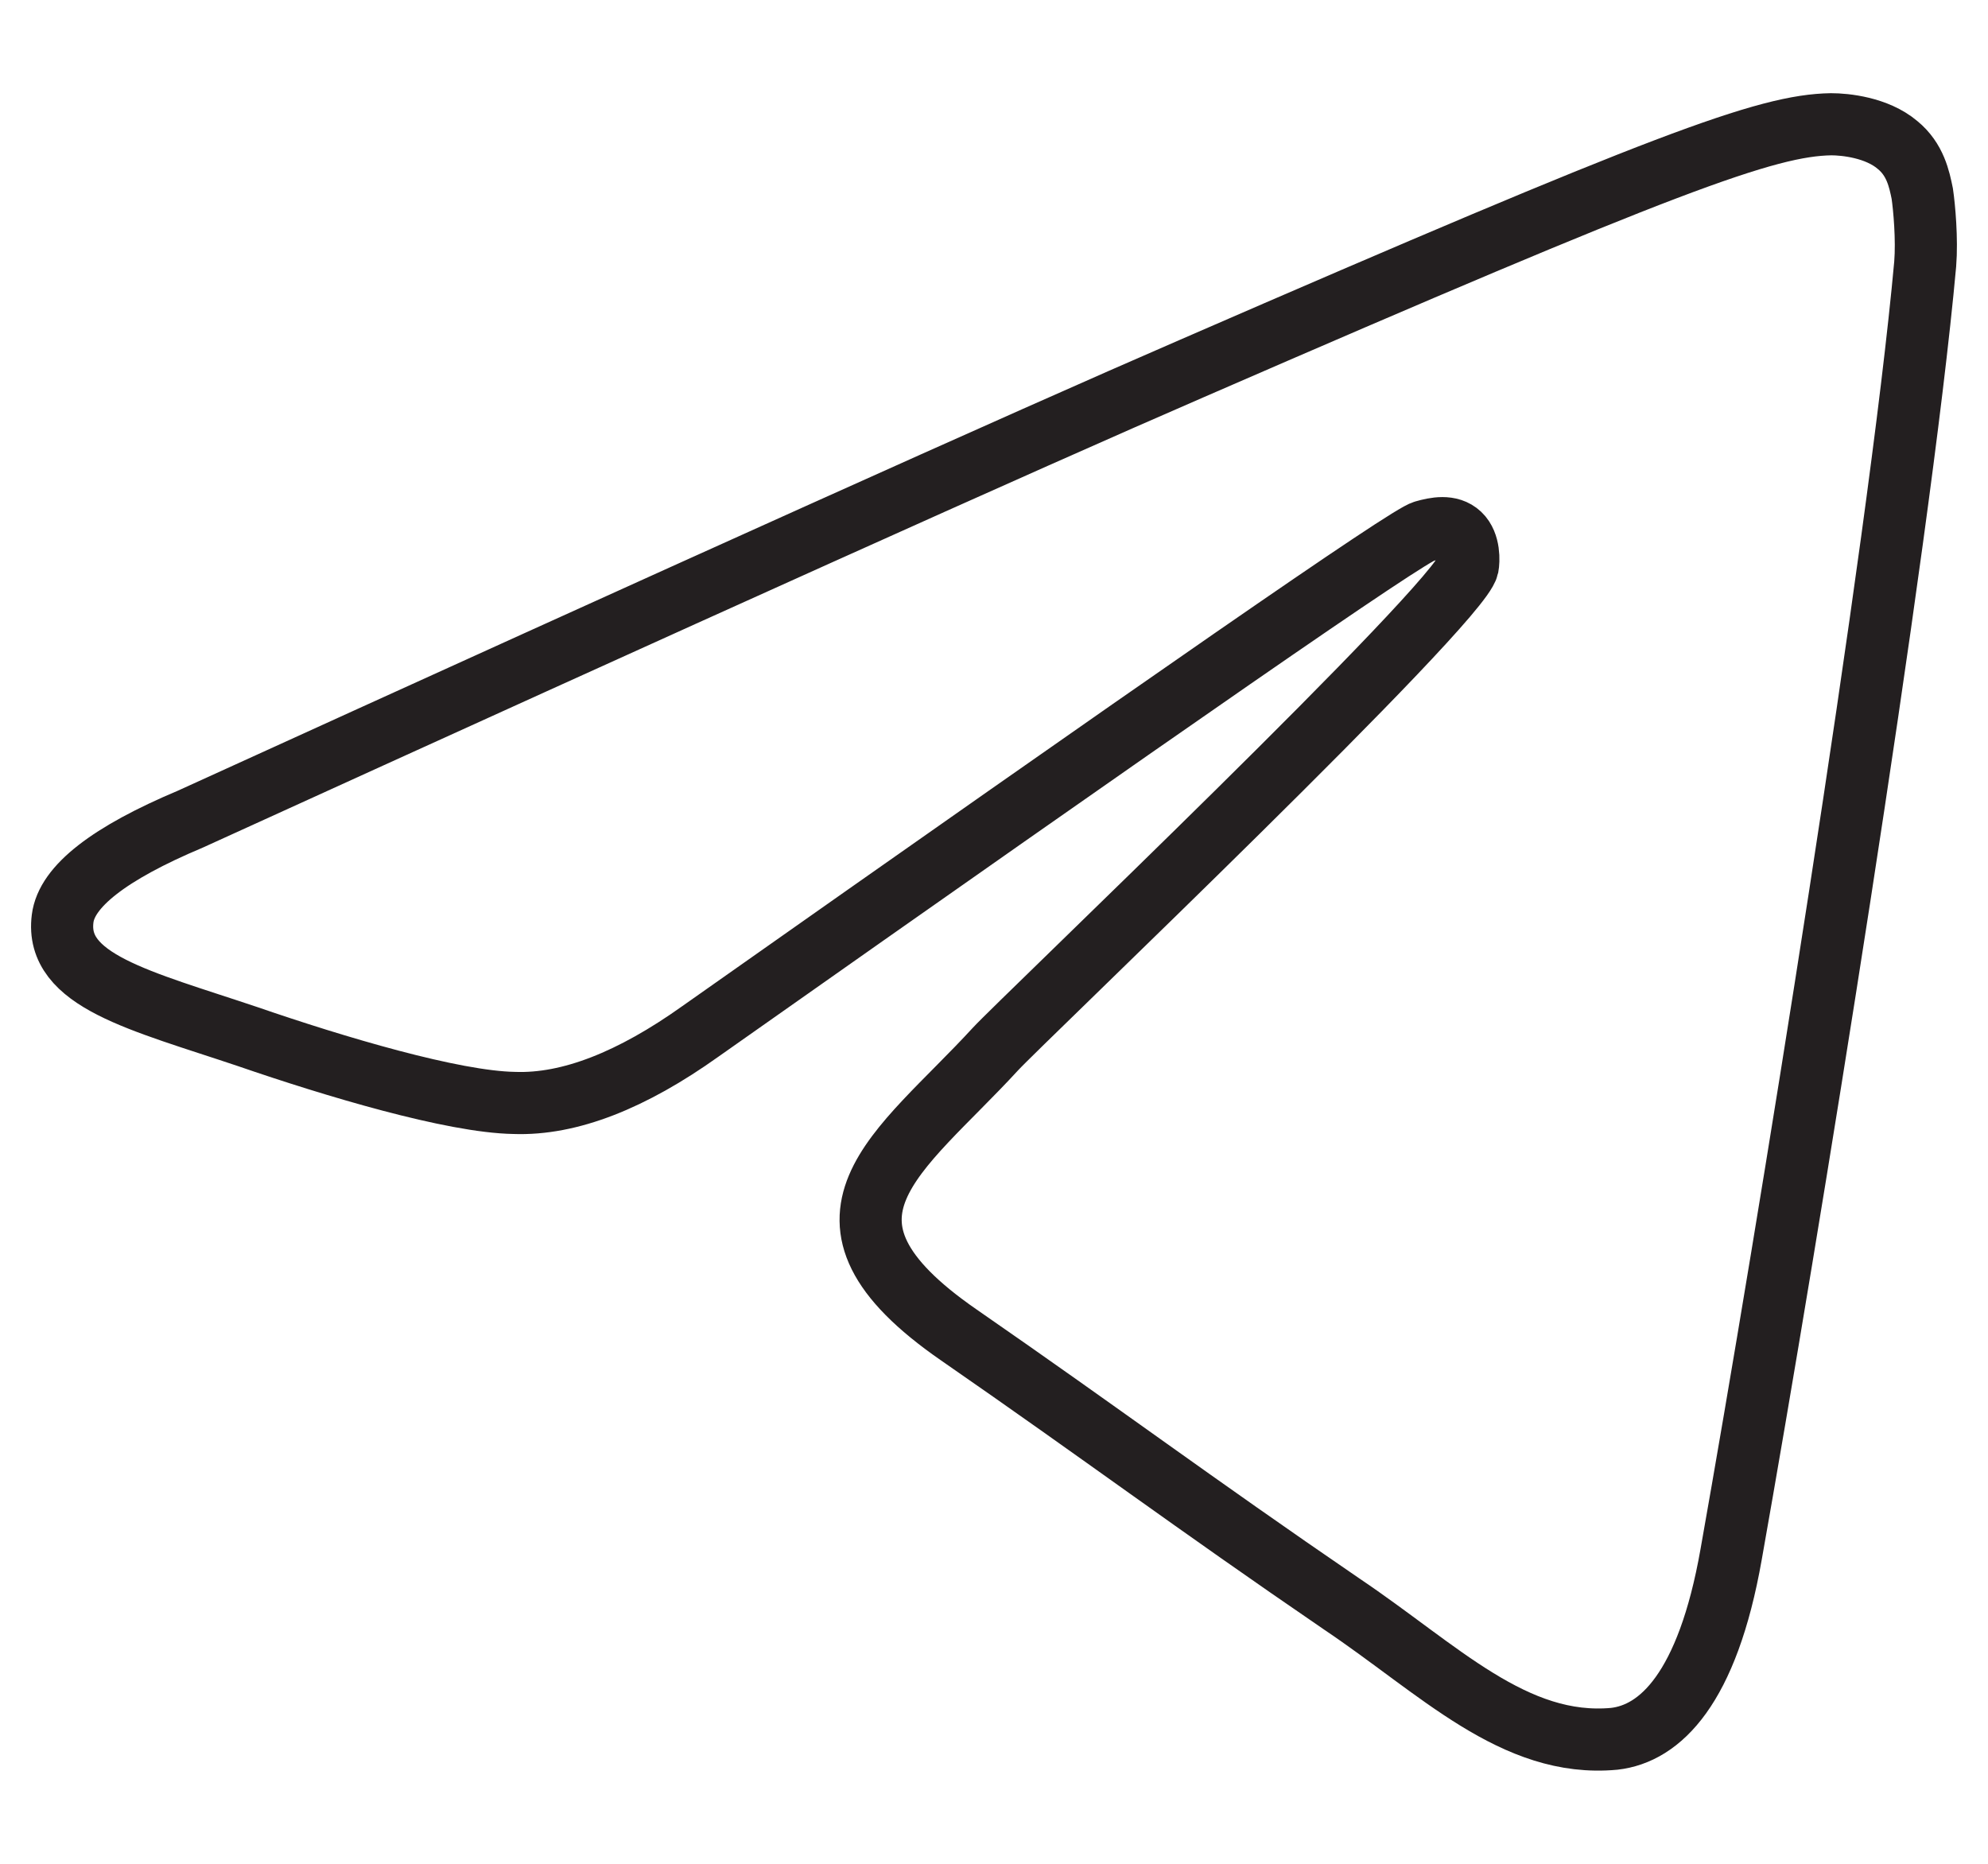 <?xml version="1.0" encoding="UTF-8"?> <svg xmlns="http://www.w3.org/2000/svg" width="32" height="30" viewBox="0 0 32 30" fill="none"> <path fill-rule="evenodd" clip-rule="evenodd" d="M3.064 13.185C11.114 9.518 16.485 7.101 19.179 5.934C26.845 2.6 28.439 2.017 29.475 2C29.698 2 30.209 2.05 30.543 2.333C30.83 2.567 30.894 2.883 30.942 3.117C30.974 3.334 31.021 3.85 30.989 4.25C30.575 8.818 28.774 19.903 27.865 25.021C27.483 27.188 26.718 27.904 25.985 27.988C24.375 28.138 23.163 26.871 21.601 25.821C19.163 24.154 17.792 23.12 15.433 21.487C12.707 19.603 14.477 18.57 16.023 16.886C16.437 16.436 23.498 9.718 23.626 9.118C23.642 9.035 23.657 8.751 23.498 8.601C23.339 8.451 23.1 8.501 22.924 8.551C22.685 8.601 18.796 11.302 11.273 16.602C10.173 17.386 9.169 17.786 8.276 17.753C7.288 17.736 5.391 17.169 3.989 16.686C2.251 16.102 0.881 15.786 1.008 14.786C1.072 14.269 1.757 13.735 3.064 13.185Z" stroke="#231F20" stroke-miterlimit="10"></path> </svg> 